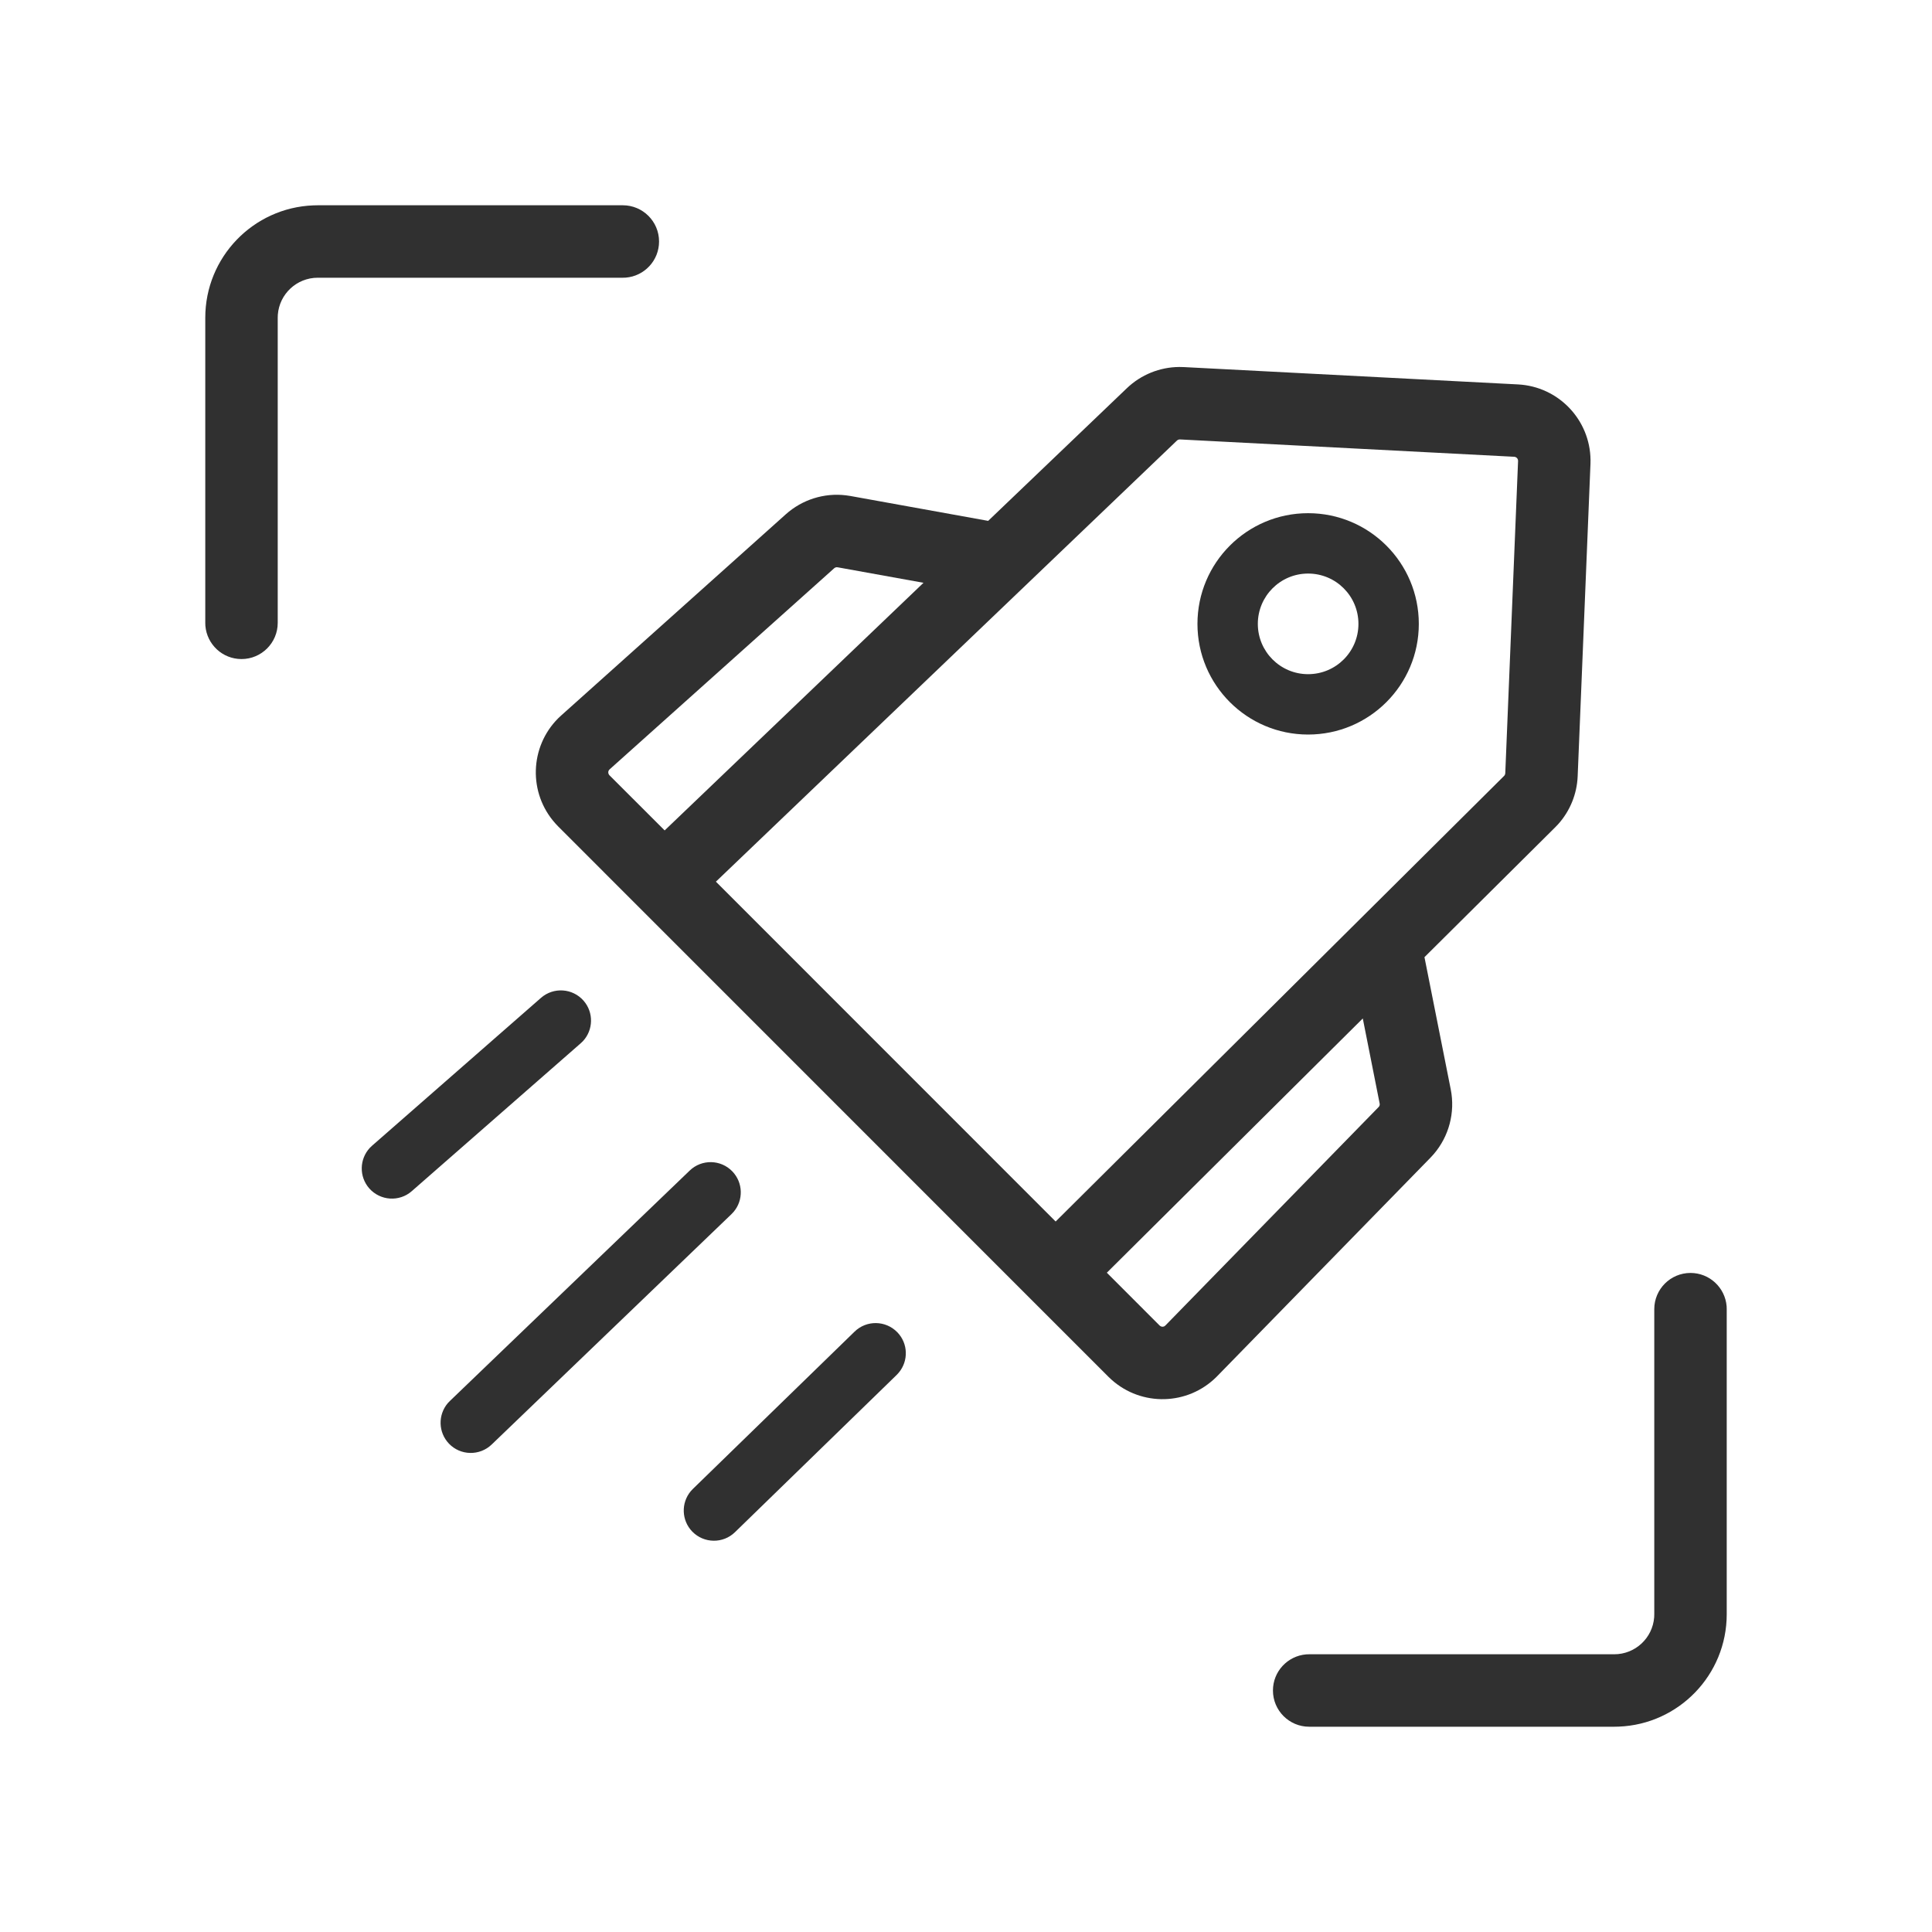 <?xml version="1.0" encoding="UTF-8"?>
<svg width="40px" height="40px" viewBox="0 0 40 40" version="1.1" xmlns="http://www.w3.org/2000/svg" xmlns:xlink="http://www.w3.org/1999/xlink">
    <title>编组</title>
    <g id="页面-1" stroke="none" stroke-width="1" fill="none" fill-rule="evenodd">
        <g id="切图备份" transform="translate(-3071, -2466)">
            <g id="编组" transform="translate(3071, 2466)">
                <rect id="矩形" x="0" y="0" width="40" height="40"></rect>
                <path d="M35,26.355 C35.394,26.355 35.716,26.658 35.748,27.044 L35.75,27.105 L35.75,33.421 C35.75,34.677 34.756,35.7 33.513,35.748 L33.421,35.75 L27.105,35.75 C26.691,35.75 26.355,35.414 26.355,35 C26.355,34.606 26.658,34.284 27.044,34.252 L27.105,34.25 L33.421,34.25 C33.858,34.25 34.216,33.912 34.248,33.483 L34.25,33.421 L34.25,27.105 C34.25,26.691 34.586,26.355 35,26.355 Z M24.414,7.598 L24.508,7.6 L31.429,7.959 C32.268,8.003 32.921,8.692 32.93,9.522 L32.929,9.605 L32.664,16.071 C32.649,16.439 32.506,16.79 32.261,17.063 L32.198,17.129 L29.492,19.817 L30.036,22.554 C30.131,23.034 29.999,23.529 29.682,23.897 L29.616,23.969 L25.188,28.505 C24.591,29.102 23.636,29.122 23.014,28.566 L22.949,28.505 L11.557,17.111 C11.536,17.09 11.516,17.069 11.497,17.047 C10.934,16.418 10.966,15.464 11.555,14.873 L11.62,14.812 L16.27,10.647 C16.61,10.343 17.063,10.201 17.512,10.255 L17.608,10.269 L20.459,10.784 L23.331,8.037 C23.624,7.757 24.012,7.601 24.414,7.598 Z M28.215,21.086 L22.916,26.35 L24.009,27.444 C24.035,27.47 24.074,27.475 24.106,27.46 L24.128,27.443 L28.542,22.921 C28.557,22.906 28.565,22.887 28.566,22.867 L28.564,22.846 L28.215,21.086 Z M24.43,9.098 C24.415,9.097 24.4,9.101 24.386,9.108 L24.368,9.121 L14.822,18.254 L21.856,25.29 L31.14,16.065 C31.15,16.056 31.158,16.043 31.161,16.03 L31.165,16.01 L31.43,9.544 C31.432,9.506 31.408,9.473 31.373,9.461 L31.351,9.457 L24.43,9.098 Z M17.341,11.745 C17.325,11.742 17.307,11.744 17.292,11.751 L17.271,11.765 L12.621,15.929 C12.593,15.954 12.586,15.992 12.6,16.024 L12.614,16.047 L13.761,17.193 L19.12,12.066 L17.341,11.745 Z M12.895,4.25 C13.309,4.25 13.645,4.586 13.645,5 C13.645,5.394 13.342,5.716 12.956,5.748 L12.895,5.75 L6.579,5.75 C6.142,5.75 5.784,6.088 5.752,6.517 L5.75,6.579 L5.75,12.895 C5.75,13.309 5.414,13.645 5,13.645 C4.606,13.645 4.284,13.342 4.252,12.956 L4.25,12.895 L4.25,6.579 C4.25,5.323 5.244,4.3 6.487,4.252 L6.579,4.25 L12.895,4.25 Z" id="形状结合" fill="#303030" fill-rule="nonzero"></path>
                <path d="M27.083,10.625 C25.818,10.625 24.792,11.651 24.792,12.917 C24.792,14.182 25.818,15.208 27.083,15.208 C28.349,15.208 29.375,14.182 29.375,12.917 C29.375,11.651 28.349,10.625 27.083,10.625 Z M27.083,11.875 C27.659,11.875 28.125,12.341 28.125,12.917 C28.125,13.492 27.659,13.958 27.083,13.958 C26.508,13.958 26.042,13.492 26.042,12.917 C26.042,12.341 26.508,11.875 27.083,11.875 Z M18.577,27.582 C18.803,27.814 18.812,28.176 18.608,28.419 L18.565,28.466 L15.217,31.722 C14.97,31.963 14.574,31.957 14.333,31.71 C14.108,31.478 14.098,31.116 14.302,30.873 L14.346,30.826 L17.693,27.57 C17.94,27.329 18.336,27.335 18.577,27.582 Z M15.163,24.253 C15.387,24.487 15.394,24.849 15.189,25.09 L15.145,25.137 L10.18,29.907 C9.931,30.146 9.535,30.139 9.296,29.89 C9.072,29.656 9.065,29.294 9.27,29.052 L9.314,29.006 L14.28,24.235 C14.528,23.996 14.924,24.004 15.163,24.253 Z M12.082,20.718 C12.295,20.962 12.285,21.324 12.069,21.556 L12.023,21.6 L8.526,24.661 C8.267,24.889 7.872,24.862 7.644,24.603 C7.431,24.359 7.441,23.997 7.657,23.765 L7.703,23.721 L11.2,20.66 C11.46,20.432 11.855,20.459 12.082,20.718 Z" id="形状结合" fill="#303030" fill-rule="nonzero"></path>
            </g>
        </g>
    </g>
</svg>